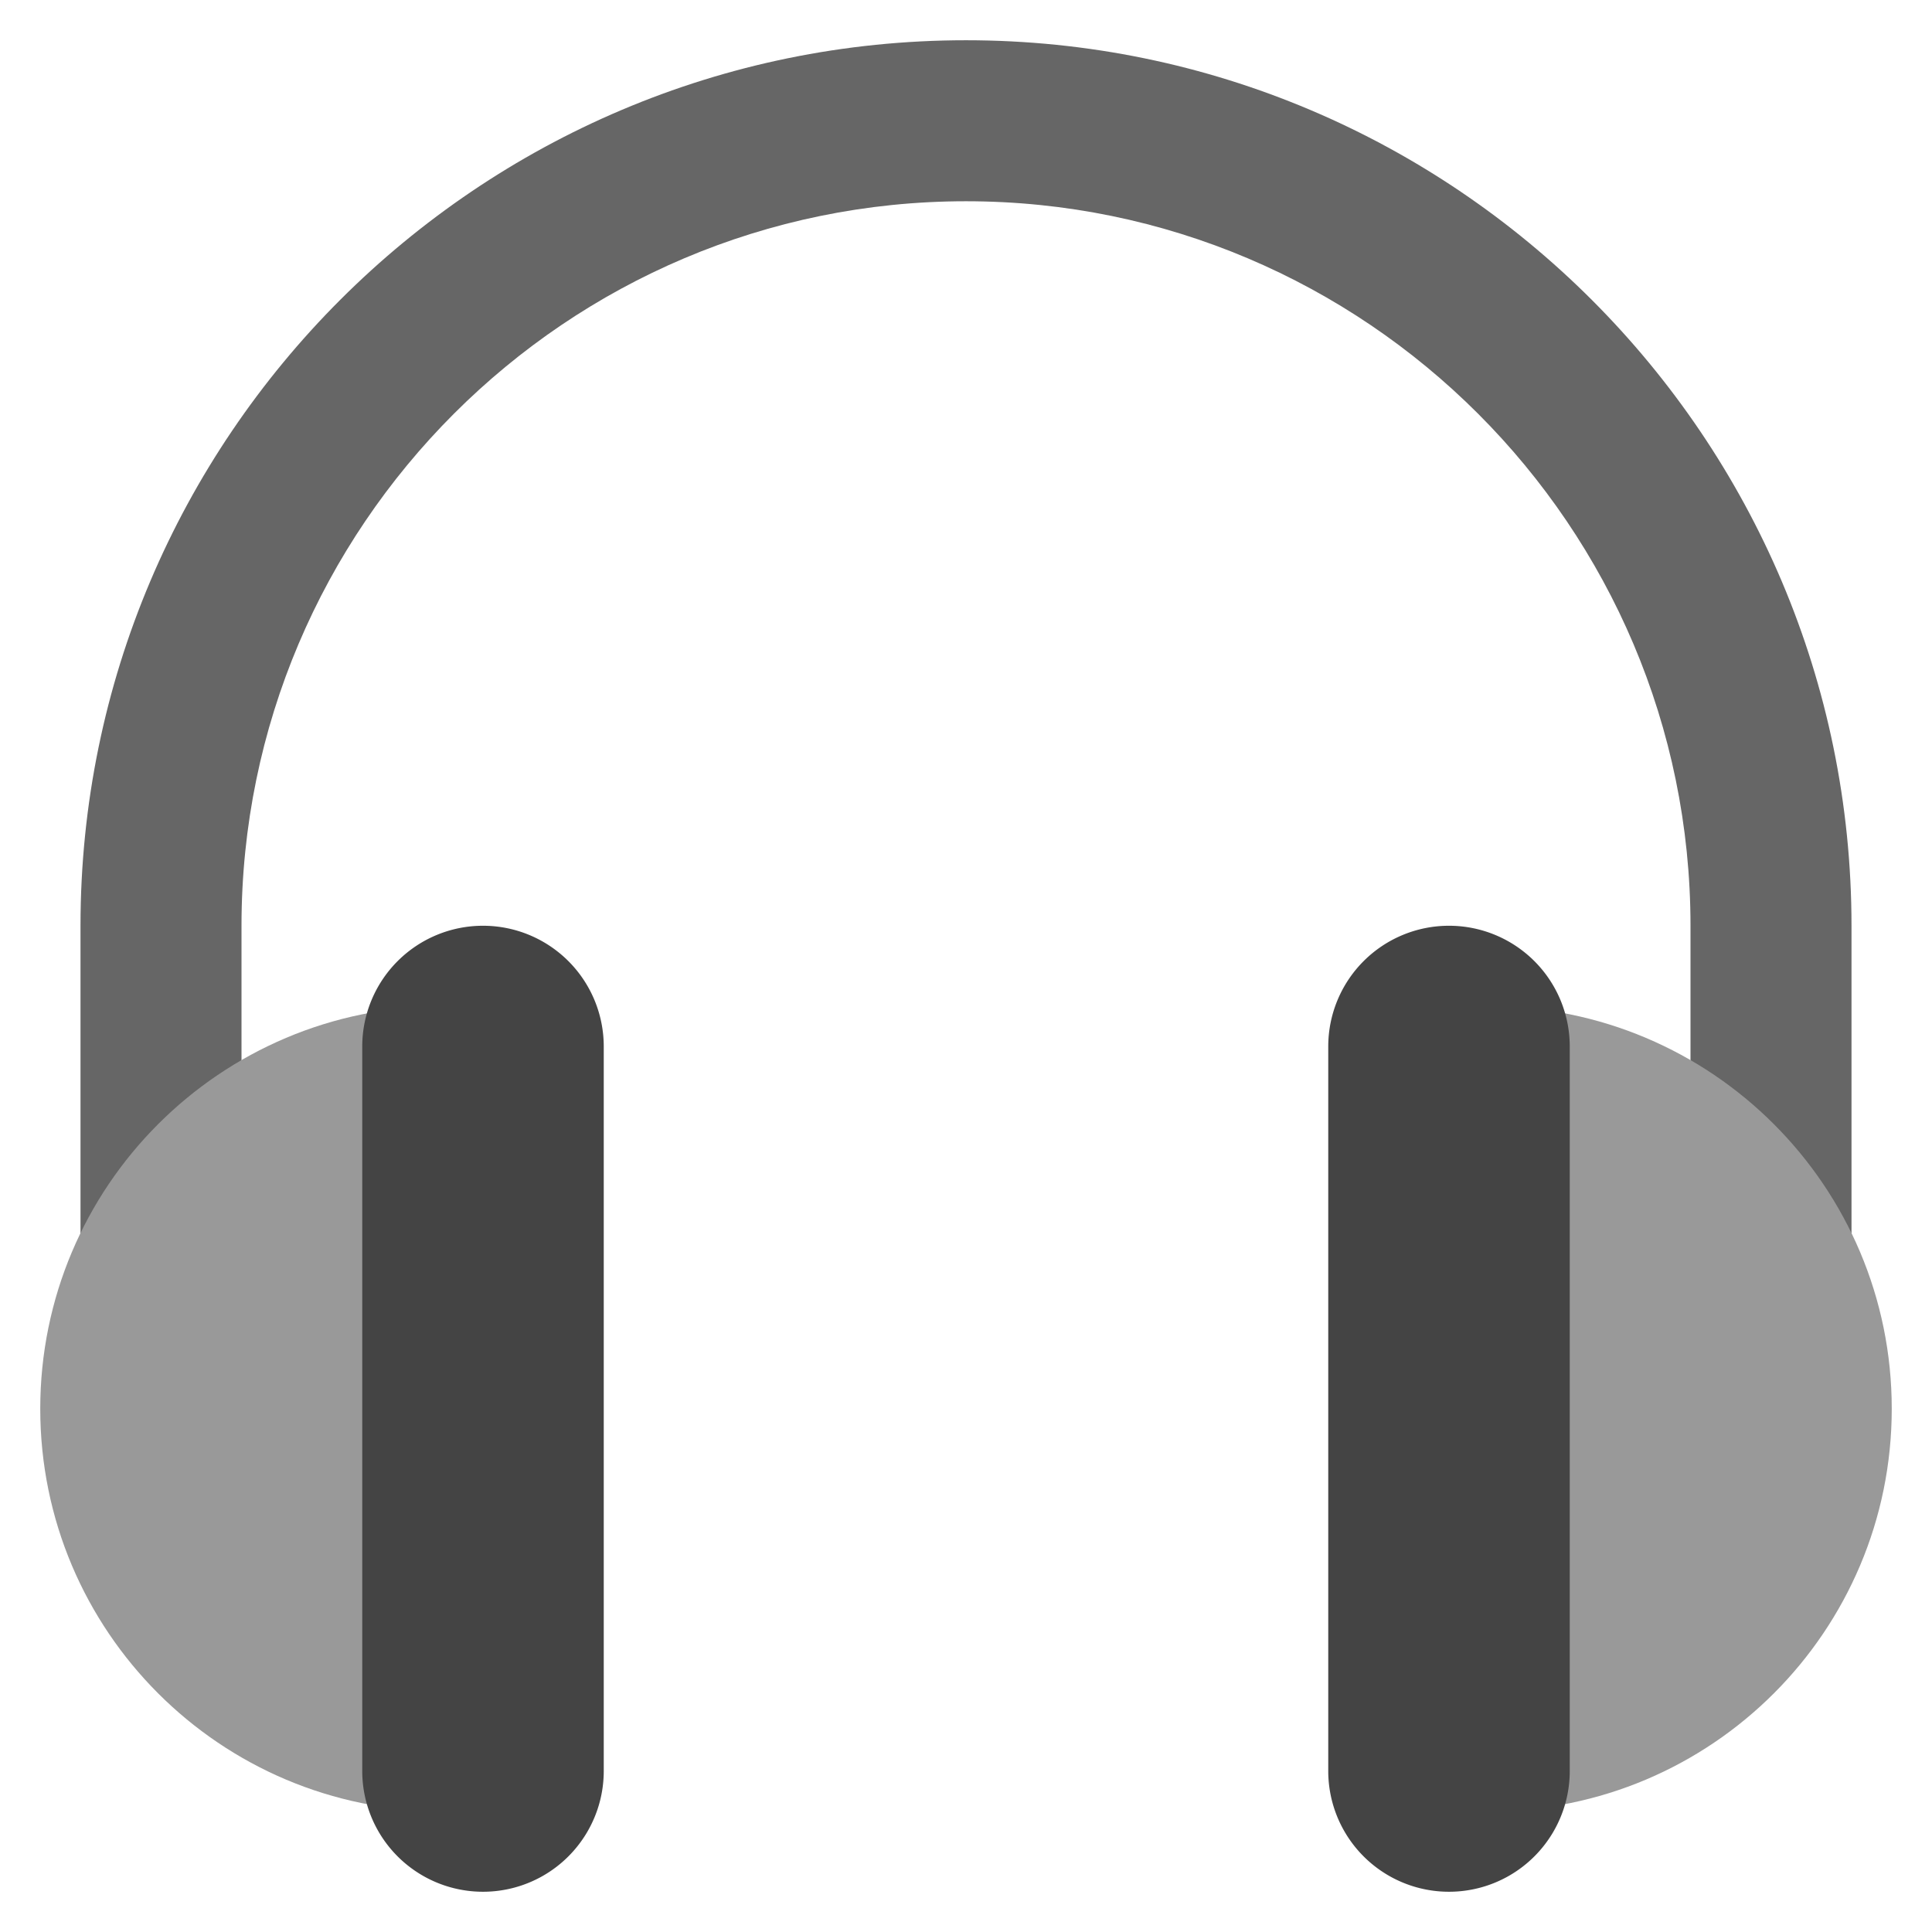 <?xml version="1.0" encoding="utf-8"?>
<svg width="800px" height="800px" viewBox="0 0 1024 1024" class="icon"  version="1.1" xmlns="http://www.w3.org/2000/svg"><path d="M981.333 746.667h-85.333V490.667c0-211.733-172.267-384-384-384S128 278.933 128 490.667v256H42.667V490.667C42.667 231.893 253.227 21.333 512 21.333s469.333 210.56 469.333 469.333v256z" fill="#666666" /><path d="M234.667 533.333C116.843 533.333 21.333 628.843 21.333 746.667s95.509 213.333 213.333 213.333V533.333zM789.333 533.333c117.824 0 213.333 95.509 213.333 213.333s-95.509 213.333-213.333 213.333V533.333z" fill="#999999" /><path d="M256 490.667a64 64 0 0 0-64 64v384a64 64 0 1 0 128 0V554.667a64 64 0 0 0-64-64zM768 490.667a64 64 0 0 1 64 64v384a64 64 0 1 1-128 0V554.667a64 64 0 0 1 64-64z" fill="#444444" /></svg>